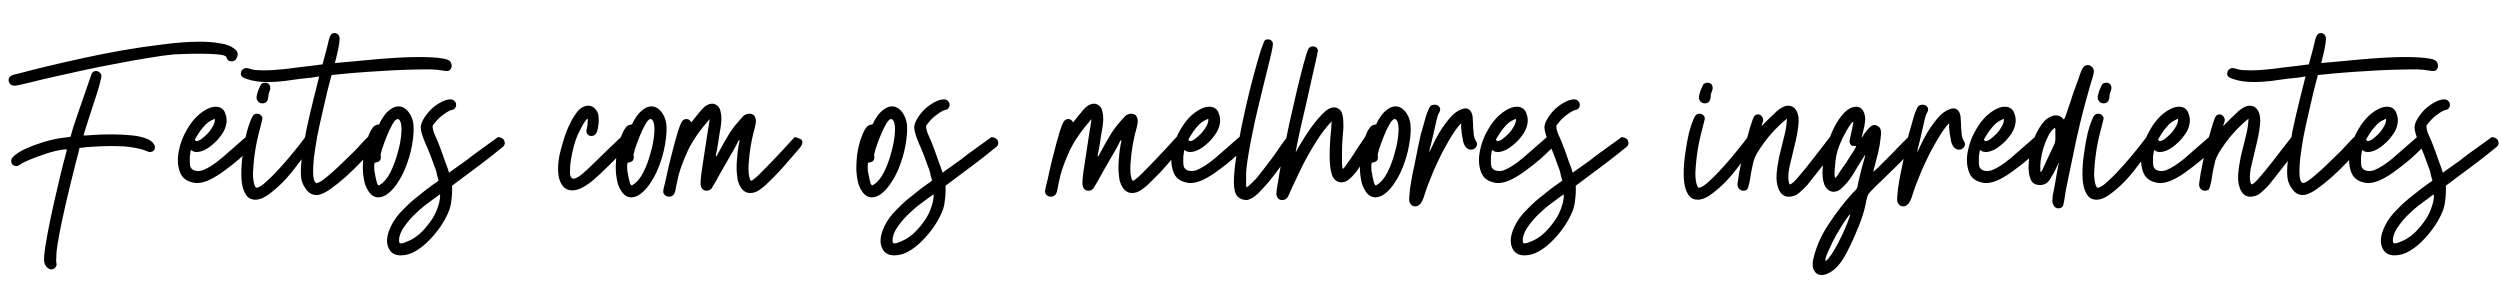 <svg width="675" height="82" viewBox="0 0 675 82" fill="none" xmlns="http://www.w3.org/2000/svg">
<path d="M23.721 22.87C24.201 21.55 24.5 20.68 24.62 20.26C24.741 19.78 25.011 19.45 25.43 19.27C25.55 19.21 25.73 19.18 25.971 19.18C26.39 19.18 26.75 19.36 27.05 19.72C27.41 20.02 27.471 20.59 27.23 21.43C26.991 22.51 26.601 23.89 26.061 25.57C25.52 27.25 24.98 28.9 24.441 30.52C23.901 32.14 23.451 33.55 23.09 34.75C22.73 35.89 22.55 36.49 22.55 36.55C22.61 36.61 23.39 36.58 24.89 36.46C26.39 36.34 28.16 36.28 30.201 36.28C32.001 36.28 33.8 36.37 35.6 36.55C37.401 36.73 38.87 37.09 40.011 37.63C40.73 37.99 41.211 38.38 41.45 38.8C41.751 39.16 41.87 39.52 41.81 39.88C41.81 40.24 41.66 40.54 41.361 40.78C41.12 40.96 40.821 41.05 40.461 41.05C40.221 41.05 39.92 40.96 39.56 40.78C39.2 40.6 38.66 40.42 37.941 40.24C37.281 40.06 36.321 39.88 35.06 39.7C33.861 39.52 32.24 39.43 30.201 39.43C28.401 39.43 26.18 39.52 23.541 39.7C23.061 39.76 22.64 39.82 22.28 39.88C21.921 39.88 21.71 39.88 21.651 39.88C21.59 39.88 21.53 39.91 21.471 39.97C21.471 39.97 21.441 40.09 21.381 40.33C21.32 40.57 21.23 40.96 21.11 41.5C20.991 42.04 20.78 42.82 20.48 43.84C19.28 48.58 18.32 52.54 17.601 55.72C16.881 58.84 16.34 61.42 15.98 63.46C15.62 65.44 15.38 66.94 15.261 67.96C15.2 68.98 15.171 69.73 15.171 70.21C15.171 70.75 15.2 71.08 15.261 71.2C15.32 71.38 15.29 71.59 15.171 71.83C14.931 72.43 14.48 72.73 13.82 72.73C13.341 72.73 12.861 72.43 12.38 71.83C11.96 71.29 11.81 70.39 11.931 69.13C12.05 67.63 12.351 65.62 12.831 63.1C13.31 60.58 13.851 57.97 14.45 55.27C15.05 52.57 15.65 49.99 16.25 47.53C16.851 45.01 17.36 43.03 17.78 41.59C17.96 40.81 18.05 40.42 18.05 40.42C18.05 40.36 17.991 40.33 17.87 40.33C17.151 40.33 16.16 40.48 14.9 40.78C13.64 41.08 12.38 41.47 11.12 41.95C9.86 42.37 8.69 42.82 7.61 43.3C6.59 43.72 5.9 44.08 5.54 44.38C5.12 44.68 4.76 44.83 4.46 44.83C3.62 44.83 3.14 44.41 3.02 43.57C2.96 42.97 3.35 42.37 4.19 41.77C5.03 41.11 6.02 40.54 7.16 40.06C8.36 39.52 9.53 39.07 10.671 38.71C11.87 38.29 12.771 38.02 13.37 37.9C14.751 37.54 16.011 37.3 17.151 37.18C18.291 37.06 18.921 36.97 19.041 36.91C19.101 36.85 19.16 36.64 19.221 36.28C19.34 35.86 19.55 35.14 19.851 34.12C20.21 33.1 20.691 31.69 21.291 29.89C21.89 28.09 22.701 25.75 23.721 22.87ZM63.95 15.58C63.651 16.24 63.17 16.57 62.511 16.57C61.791 16.57 61.34 16.21 61.16 15.49C61.041 15.07 60.23 14.8 58.73 14.68C57.291 14.56 55.7 14.5 53.961 14.5C52.401 14.5 50.931 14.53 49.55 14.59C48.23 14.65 47.391 14.68 47.031 14.68C45.05 14.86 42.681 15.19 39.92 15.67C37.221 16.09 34.37 16.6 31.37 17.2C28.37 17.74 25.37 18.34 22.37 19C19.43 19.66 16.73 20.26 14.271 20.8C11.87 21.34 9.86 21.82 8.24 22.24C6.68 22.6 5.78 22.81 5.54 22.87C5.24 22.93 4.94 22.99 4.64 23.05C4.4 23.11 4.16 23.14 3.92 23.14C3.14 23.14 2.63 22.78 2.39 22.06C2.15 21.28 2.48 20.68 3.38 20.26C3.38 20.26 4.22 20.05 5.9 19.63C7.64 19.15 9.89 18.58 12.65 17.92C15.411 17.26 18.561 16.54 22.101 15.76C25.64 14.98 29.27 14.26 32.99 13.6C36.77 12.94 40.461 12.4 44.06 11.98C47.721 11.5 50.99 11.26 53.87 11.26C55.971 11.26 57.831 11.41 59.45 11.71C61.071 11.95 62.3 12.4 63.141 13.06C64.16 13.72 64.43 14.56 63.95 15.58ZM66.369 37C67.689 37.3 68.349 37.75 68.349 38.35C68.409 38.95 68.109 39.58 67.449 40.24C66.669 41.02 65.679 41.95 64.479 43.03C63.279 44.05 62.019 45.04 60.699 46C59.439 46.96 58.149 47.77 56.829 48.43C55.509 49.09 54.309 49.42 53.229 49.42C52.809 49.42 52.509 49.39 52.329 49.33C50.349 48.97 49.089 47.98 48.549 46.36C47.949 44.68 47.859 42.82 48.279 40.78C48.639 38.74 49.419 36.73 50.619 34.75C51.819 32.71 53.229 31.15 54.849 30.07C56.109 29.23 57.219 28.81 58.179 28.81C59.499 28.81 60.369 29.38 60.789 30.52C61.269 31.66 61.329 32.83 60.969 34.03C60.729 34.93 60.279 35.8 59.619 36.64C59.019 37.48 58.329 38.23 57.549 38.89C56.829 39.55 56.049 40.09 55.209 40.51C54.429 40.87 53.709 41.05 53.049 41.05C52.689 41.05 52.329 40.96 51.969 40.78C51.849 40.66 51.759 40.6 51.699 40.6C51.639 40.54 51.579 40.51 51.519 40.51C51.519 40.51 51.489 40.69 51.429 41.05C51.369 41.41 51.309 41.83 51.249 42.31C51.249 42.79 51.249 43.3 51.249 43.84C51.249 44.38 51.309 44.8 51.429 45.1C51.789 45.82 52.479 46.18 53.499 46.18C53.799 46.18 54.189 46.12 54.669 46C56.229 45.4 57.999 44.26 59.979 42.58C61.959 40.84 64.089 38.98 66.369 37ZM54.039 35.38C53.739 35.86 53.409 36.37 53.049 36.91C52.749 37.39 52.599 37.69 52.599 37.81L52.689 37.9C52.809 37.9 52.869 37.93 52.869 37.99C52.929 37.99 52.959 38.02 52.959 38.08C53.019 38.08 53.079 38.08 53.139 38.08C53.499 38.08 53.949 37.87 54.489 37.45C55.029 37.03 55.569 36.55 56.109 36.01C56.649 35.41 57.099 34.78 57.459 34.12C57.819 33.46 57.999 32.92 57.999 32.5V32.05C57.939 32.05 57.519 32.26 56.739 32.68C55.959 33.1 55.059 34 54.039 35.38ZM82.432 37C83.752 37.36 84.412 37.78 84.412 38.26C84.472 38.74 84.172 39.4 83.512 40.24C82.552 41.56 81.442 43.03 80.182 44.65C78.982 46.27 77.722 47.77 76.402 49.15C75.082 50.47 73.762 51.61 72.442 52.57C71.182 53.47 70.012 53.92 68.932 53.92C68.272 53.92 67.672 53.74 67.132 53.38C66.592 52.96 66.142 52.27 65.782 51.31C65.362 50.23 65.152 48.79 65.152 46.99C65.152 45.13 65.302 43.24 65.602 41.32C65.842 39.4 66.172 37.57 66.592 35.83C67.072 34.03 67.582 32.59 68.122 31.51C68.422 30.97 68.842 30.7 69.382 30.7C69.742 30.7 70.042 30.79 70.282 30.97C70.762 31.33 70.942 31.75 70.822 32.23C70.702 32.71 70.492 33.55 70.192 34.75C69.952 35.59 69.682 36.7 69.382 38.08C69.082 39.46 68.842 40.9 68.662 42.4C68.482 43.9 68.362 45.34 68.302 46.72C68.302 48.1 68.452 49.21 68.752 50.05C68.932 50.47 69.082 50.68 69.202 50.68C69.862 50.68 70.822 50.08 72.082 48.88C73.402 47.68 74.752 46.3 76.132 44.74C77.512 43.18 78.802 41.65 80.002 40.15C81.202 38.65 82.012 37.6 82.432 37ZM72.442 26.2C72.322 27.34 71.782 27.91 70.822 27.91C70.162 27.91 69.682 27.58 69.382 26.92C69.262 26.68 69.232 26.35 69.292 25.93C69.412 25.45 69.532 25 69.652 24.58C69.832 24.1 70.012 23.68 70.192 23.32C70.372 22.9 70.522 22.66 70.642 22.6C70.942 22.42 71.242 22.33 71.542 22.33C72.142 22.33 72.562 22.54 72.802 22.96C73.042 23.44 73.042 23.98 72.802 24.58C72.562 25.12 72.442 25.66 72.442 26.2ZM120.658 19.18C120.358 19.18 119.878 19.12 119.218 19C118.618 18.88 117.628 18.79 116.248 18.73C111.748 18.73 107.278 18.88 102.838 19.18C98.458 19.42 94.018 19.78 89.518 20.26C89.218 21.4 88.828 22.9 88.348 24.76C87.928 26.56 87.478 28.51 86.998 30.61C86.518 32.65 86.068 34.72 85.648 36.82C85.288 38.92 84.988 40.87 84.748 42.67C84.568 44.41 84.508 45.91 84.568 47.17C84.628 48.37 84.868 49.09 85.288 49.33C85.348 49.33 85.378 49.36 85.378 49.42C85.378 49.42 85.408 49.42 85.468 49.42C85.828 49.42 86.398 49.15 87.178 48.61C87.958 48.01 88.828 47.29 89.788 46.45C90.808 45.55 91.828 44.59 92.848 43.57C93.928 42.55 94.918 41.59 95.818 40.69C96.718 39.73 97.468 38.92 98.068 38.26C98.728 37.54 99.148 37.12 99.328 37C100.108 37.24 100.588 37.57 100.768 37.99C101.008 38.35 101.098 38.71 101.038 39.07C100.978 39.43 100.828 39.76 100.588 40.06C100.408 40.36 100.288 40.54 100.228 40.6C99.688 41.26 98.788 42.28 97.528 43.66C96.268 44.98 94.888 46.33 93.388 47.71C91.888 49.03 90.418 50.2 88.978 51.22C87.538 52.18 86.368 52.66 85.468 52.66C84.448 52.66 83.608 52.27 82.948 51.49C82.288 50.71 81.808 49.87 81.508 48.97C81.148 47.65 81.118 45.73 81.418 43.21C81.718 40.69 82.138 38.05 82.678 35.29C83.278 32.47 83.908 29.74 84.568 27.1C85.228 24.4 85.768 22.24 86.188 20.62C85.528 20.74 84.808 20.86 84.028 20.98C83.248 21.04 82.348 21.13 81.328 21.25C79.768 21.49 78.238 21.7 76.738 21.88C75.178 22.06 73.678 22.15 72.238 22.15C71.218 22.15 70.258 22.09 69.358 21.97C68.458 21.85 67.558 21.64 66.658 21.34C65.458 20.98 64.918 20.47 65.038 19.81C65.098 19.15 65.368 18.73 65.848 18.55C66.088 18.43 66.268 18.37 66.388 18.37C66.808 18.37 67.348 18.49 68.008 18.73C68.668 18.91 69.838 19 71.518 19C72.598 19 74.098 18.91 76.018 18.73C76.378 18.67 76.948 18.61 77.728 18.55C78.508 18.43 79.408 18.31 80.428 18.19C81.388 18.07 82.438 17.95 83.578 17.83C84.778 17.65 85.948 17.5 87.088 17.38C87.208 16.9 87.358 16.33 87.538 15.67C87.718 15.01 87.898 14.35 88.078 13.69C88.258 13.03 88.408 12.43 88.528 11.89C88.648 11.29 88.738 10.9 88.798 10.72C88.918 10.3 89.068 9.91 89.248 9.55C89.488 9.13 89.848 8.92 90.328 8.92C90.688 8.92 91.018 9.07 91.318 9.37C91.618 9.67 91.738 10.15 91.678 10.81C91.678 11.23 91.558 12.04 91.318 13.24C91.078 14.38 90.778 15.64 90.418 17.02C91.918 16.9 93.598 16.75 95.458 16.57C97.318 16.39 99.238 16.21 101.218 16.03C103.258 15.85 105.298 15.7 107.338 15.58C109.378 15.46 111.328 15.4 113.188 15.4C114.448 15.4 115.618 15.43 116.698 15.49C117.838 15.55 118.888 15.67 119.848 15.85C120.988 16.03 121.648 16.45 121.828 17.11C122.068 17.77 121.978 18.34 121.558 18.82C121.318 19.06 121.018 19.18 120.658 19.18ZM107.561 28.72C108.221 28.72 108.791 28.9 109.271 29.26C109.811 29.62 110.261 30.1 110.621 30.7C111.161 31.54 111.491 32.47 111.611 33.49C111.731 34.51 111.701 35.8 111.521 37.36C111.221 39.76 110.711 41.95 109.991 43.93C109.331 45.85 108.551 47.5 107.651 48.88C106.811 50.26 105.911 51.34 104.951 52.12C103.991 52.9 103.061 53.29 102.161 53.29C101.081 53.29 100.181 52.72 99.461 51.58C98.801 50.62 98.381 49.45 98.201 48.07C97.961 46.69 97.901 45.25 98.021 43.75C98.081 42.25 98.291 40.78 98.651 39.34C99.011 37.84 99.491 36.49 100.091 35.29C100.511 34.57 100.871 34.12 101.171 33.94C101.471 33.76 101.861 33.64 102.341 33.58C103.181 31.84 104.051 30.61 104.951 29.89C105.851 29.11 106.721 28.72 107.561 28.72ZM107.381 32.14C106.961 32.14 106.481 32.62 105.941 33.58C105.401 34.54 104.891 35.62 104.411 36.82C103.931 38.02 103.511 39.16 103.151 40.24C102.851 41.26 102.731 41.86 102.791 42.04C102.971 43.12 102.551 43.72 101.531 43.84C101.291 43.9 101.141 43.99 101.081 44.11C101.021 44.71 101.021 45.37 101.081 46.09C101.201 46.75 101.321 47.38 101.441 47.98C101.561 48.58 101.681 49.09 101.801 49.51C101.981 49.87 102.131 50.05 102.251 50.05C102.371 50.05 102.491 49.99 102.611 49.87C103.631 49.27 104.561 48.16 105.401 46.54C106.241 44.86 106.901 43.09 107.381 41.23C107.921 39.37 108.251 37.6 108.371 35.92C108.491 34.24 108.341 33.1 107.921 32.5C107.741 32.26 107.561 32.14 107.381 32.14ZM121.243 46.63C121.303 46.57 121.543 46.39 121.963 46.09C122.383 45.79 122.893 45.43 123.493 45.01C124.153 44.53 124.873 44.02 125.653 43.48C126.433 42.88 127.213 42.28 127.993 41.68C129.913 40.3 132.073 38.74 134.473 37C135.433 37.12 136.003 37.48 136.183 38.08C136.423 38.68 136.303 39.19 135.823 39.61C135.463 39.91 134.533 40.66 133.033 41.86C131.593 43 130.063 44.17 128.443 45.37C126.523 46.81 124.393 48.4 122.053 50.14C122.113 51.46 122.053 52.78 121.873 54.1C121.753 55.36 121.453 56.5 120.973 57.52C120.493 58.66 119.803 59.89 118.903 61.21C118.003 62.53 116.983 63.76 115.843 64.9C114.763 66.04 113.562 67 112.242 67.78C110.922 68.56 109.572 68.95 108.192 68.95C106.452 68.95 105.312 68.17 104.772 66.61C104.232 65.11 104.502 63.25 105.582 61.03C106.362 59.41 107.472 57.91 108.912 56.53C110.292 55.09 111.702 53.83 113.142 52.75C114.523 51.61 115.723 50.68 116.743 49.96C117.823 49.24 118.393 48.82 118.453 48.7C118.453 48.7 118.393 48.55 118.273 48.25C118.213 47.95 118.123 47.62 118.003 47.26C117.943 46.84 117.853 46.45 117.733 46.09C117.613 45.67 117.493 45.34 117.373 45.1C116.593 42.82 115.783 40.75 114.943 38.89C114.102 36.97 113.652 35.5 113.592 34.48C113.592 33.76 113.862 32.95 114.403 32.05C114.943 31.15 115.603 30.31 116.383 29.53C117.223 28.75 118.093 28.12 118.993 27.64C119.953 27.1 120.823 26.83 121.603 26.83C122.083 26.83 122.443 26.98 122.683 27.28C122.983 27.52 123.133 27.82 123.133 28.18C123.193 28.54 123.103 28.87 122.863 29.17C122.683 29.47 122.353 29.65 121.873 29.71C121.393 29.83 120.703 30.22 119.803 30.88C118.963 31.48 118.243 32.14 117.643 32.86C117.343 33.22 117.103 33.52 116.923 33.76C116.803 33.94 116.773 34.21 116.833 34.57C116.893 34.93 117.013 35.38 117.193 35.92C117.433 36.46 117.763 37.21 118.183 38.17C118.903 39.97 119.533 41.68 120.073 43.3C120.673 44.86 121.063 45.97 121.243 46.63ZM107.832 64C107.772 64.3 107.742 64.6 107.742 64.9C107.742 65.26 107.802 65.5 107.922 65.62C107.982 65.68 108.102 65.71 108.282 65.71C108.702 65.71 109.362 65.5 110.262 65.08C111.162 64.72 112.122 64.12 113.142 63.28C114.163 62.38 115.153 61.27 116.113 59.95C117.133 58.63 117.913 57.04 118.453 55.18C118.573 54.82 118.663 54.4 118.723 53.92C118.843 53.38 118.873 52.99 118.813 52.75V52.48C118.753 52.48 118.243 52.84 117.282 53.56C116.443 54.16 115.513 54.85 114.493 55.63C113.532 56.41 112.602 57.25 111.702 58.15C110.802 59.05 109.992 60.01 109.272 61.03C108.552 61.99 108.072 62.98 107.832 64ZM161.457 30.61C161.577 30.97 161.637 31.45 161.637 32.05C161.697 32.65 161.667 33.25 161.547 33.85C161.487 34.45 161.367 35.02 161.187 35.56C161.007 36.04 160.737 36.37 160.377 36.55C160.137 36.67 159.897 36.73 159.657 36.73C159.237 36.73 158.877 36.55 158.577 36.19C158.277 35.83 158.247 35.26 158.487 34.48C158.607 34.06 158.667 33.55 158.667 32.95C158.727 32.35 158.697 32.05 158.577 32.05C158.517 32.05 158.337 32.26 158.037 32.68C157.737 33.04 157.407 33.58 157.047 34.3C156.687 34.96 156.297 35.74 155.877 36.64C155.517 37.54 155.187 38.53 154.887 39.61C154.767 40.03 154.617 40.69 154.437 41.59C154.257 42.49 154.107 43.39 153.987 44.29C153.927 45.19 153.897 46.03 153.897 46.81C153.957 47.53 154.167 47.98 154.527 48.16C154.587 48.16 154.617 48.19 154.617 48.25C154.677 48.25 154.737 48.25 154.797 48.25C155.277 48.25 155.967 47.92 156.867 47.26C157.767 46.54 158.757 45.64 159.837 44.56C160.977 43.48 162.207 42.28 163.527 40.96C164.907 39.64 166.287 38.32 167.667 37C169.167 37.36 169.827 37.9 169.647 38.62C169.527 39.28 169.047 40.03 168.207 40.87C167.967 41.11 167.457 41.62 166.677 42.4C165.897 43.18 165.087 43.99 164.247 44.83C163.407 45.67 162.597 46.45 161.817 47.17C161.037 47.89 160.497 48.37 160.197 48.61C157.977 50.47 156.087 51.4 154.527 51.4C152.967 51.4 151.857 50.56 151.197 48.88C150.537 47.14 150.507 44.74 151.107 41.68C151.287 40.9 151.587 39.79 152.007 38.35C152.427 36.85 152.967 35.38 153.627 33.94C154.287 32.5 155.037 31.24 155.877 30.16C156.777 29.08 157.767 28.54 158.847 28.54C159.987 28.54 160.857 29.23 161.457 30.61ZM175.852 28.72C176.512 28.72 177.082 28.9 177.562 29.26C178.102 29.62 178.552 30.1 178.912 30.7C179.452 31.54 179.782 32.47 179.902 33.49C180.022 34.51 179.992 35.8 179.812 37.36C179.512 39.76 179.002 41.95 178.282 43.93C177.622 45.85 176.842 47.5 175.942 48.88C175.102 50.26 174.202 51.34 173.242 52.12C172.282 52.9 171.352 53.29 170.452 53.29C169.372 53.29 168.472 52.72 167.752 51.58C167.092 50.62 166.672 49.45 166.492 48.07C166.252 46.69 166.192 45.25 166.312 43.75C166.372 42.25 166.582 40.78 166.942 39.34C167.302 37.84 167.782 36.49 168.382 35.29C168.802 34.57 169.162 34.12 169.462 33.94C169.762 33.76 170.152 33.64 170.632 33.58C171.472 31.84 172.342 30.61 173.242 29.89C174.142 29.11 175.012 28.72 175.852 28.72ZM175.672 32.14C175.252 32.14 174.772 32.62 174.232 33.58C173.692 34.54 173.182 35.62 172.702 36.82C172.222 38.02 171.802 39.16 171.442 40.24C171.142 41.26 171.022 41.86 171.082 42.04C171.262 43.12 170.842 43.72 169.822 43.84C169.582 43.9 169.432 43.99 169.372 44.11C169.312 44.71 169.312 45.37 169.372 46.09C169.492 46.75 169.612 47.38 169.732 47.98C169.852 48.58 169.972 49.09 170.092 49.51C170.272 49.87 170.422 50.05 170.542 50.05C170.662 50.05 170.782 49.99 170.902 49.87C171.922 49.27 172.852 48.16 173.692 46.54C174.532 44.86 175.192 43.09 175.672 41.23C176.212 39.37 176.542 37.6 176.662 35.92C176.782 34.24 176.632 33.1 176.212 32.5C176.032 32.26 175.852 32.14 175.672 32.14ZM201.234 30.97C201.594 30.79 201.954 30.7 202.314 30.7C203.154 30.7 203.694 31.06 203.934 31.78C204.114 32.26 204.144 32.83 204.024 33.49C203.904 34.15 203.694 34.99 203.394 36.01C203.154 36.97 202.914 38.14 202.674 39.52C202.434 40.9 202.254 42.49 202.134 44.29C202.074 45.01 202.074 45.82 202.134 46.72C202.254 47.56 202.374 48.13 202.494 48.43C202.614 48.67 202.704 48.79 202.764 48.79C202.944 48.79 203.214 48.64 203.574 48.34C203.994 48.04 204.624 47.47 205.464 46.63C206.364 45.73 207.534 44.53 208.974 43.03C210.474 41.47 212.334 39.46 214.554 37C215.874 37.3 216.564 37.69 216.624 38.17C216.744 38.65 216.504 39.25 215.904 39.97C215.424 40.51 214.674 41.38 213.654 42.58C212.634 43.78 211.524 45.04 210.324 46.36C209.124 47.62 207.954 48.79 206.814 49.87C205.674 50.89 204.744 51.55 204.024 51.85C203.484 52.03 203.004 52.12 202.584 52.12C201.084 52.12 200.004 51.13 199.344 49.15C199.224 48.85 199.134 48.43 199.074 47.89C199.014 47.29 198.954 46.69 198.894 46.09C198.894 45.49 198.894 44.92 198.894 44.38C198.954 43.78 198.984 43.33 198.984 43.03C199.104 41.41 199.254 40.15 199.434 39.25C199.674 38.29 199.734 37.81 199.614 37.81C199.494 37.81 199.224 38.26 198.804 39.16C198.384 40 197.604 41.38 196.464 43.3C196.044 44.02 195.594 44.8 195.114 45.64C194.694 46.42 194.274 47.17 193.854 47.89C193.494 48.61 193.134 49.24 192.774 49.78C192.474 50.32 192.264 50.68 192.144 50.86C191.784 51.28 191.334 51.49 190.794 51.49C189.834 51.49 189.294 50.92 189.174 49.78C189.114 49.12 189.204 47.95 189.444 46.27C189.684 44.59 189.954 42.82 190.254 40.96C190.554 39.1 190.824 37.33 191.064 35.65C191.364 33.97 191.544 32.8 191.604 32.14C188.844 35.32 186.864 38.2 185.664 40.78C184.524 43.3 183.714 45.46 183.234 47.26C182.814 49.06 182.514 50.47 182.334 51.49C182.154 52.45 181.644 52.99 180.804 53.11C180.084 53.11 179.574 52.87 179.274 52.39C179.154 52.21 179.094 52.06 179.094 51.94C179.034 51.76 179.064 51.4 179.184 50.86C179.304 50.32 179.514 49.45 179.814 48.25C180.054 47.05 180.444 45.34 180.984 43.12C181.884 39.52 182.574 36.97 183.054 35.47C183.534 33.97 183.924 33.04 184.224 32.68C184.524 32.32 184.884 32.14 185.304 32.14C185.784 32.14 186.144 32.32 186.384 32.68L186.654 33.04C187.494 31.96 188.394 30.85 189.354 29.71C190.314 28.57 191.304 28 192.324 28C192.804 28 193.254 28.18 193.674 28.54C194.154 28.9 194.454 29.47 194.574 30.25C194.754 30.97 194.814 31.81 194.754 32.77C194.694 33.73 194.544 34.78 194.304 35.92C194.124 37.06 193.944 38.23 193.764 39.43C193.584 40.51 193.434 41.26 193.314 41.68C193.254 42.04 193.254 42.22 193.314 42.22C193.434 42.22 193.524 42.13 193.584 41.95C194.364 40.51 195.024 39.31 195.564 38.35C196.104 37.39 196.584 36.58 197.004 35.92C197.484 35.2 197.934 34.57 198.354 34.03C198.834 33.43 199.344 32.83 199.884 32.23C200.544 31.45 200.994 31.03 201.234 30.97ZM240.803 28.72C241.463 28.72 242.033 28.9 242.513 29.26C243.053 29.62 243.503 30.1 243.863 30.7C244.403 31.54 244.733 32.47 244.853 33.49C244.973 34.51 244.943 35.8 244.763 37.36C244.463 39.76 243.953 41.95 243.233 43.93C242.573 45.85 241.793 47.5 240.893 48.88C240.053 50.26 239.153 51.34 238.193 52.12C237.233 52.9 236.303 53.29 235.403 53.29C234.323 53.29 233.423 52.72 232.703 51.58C232.043 50.62 231.623 49.45 231.443 48.07C231.203 46.69 231.143 45.25 231.263 43.75C231.323 42.25 231.533 40.78 231.893 39.34C232.253 37.84 232.733 36.49 233.333 35.29C233.753 34.57 234.113 34.12 234.413 33.94C234.713 33.76 235.103 33.64 235.583 33.58C236.423 31.84 237.293 30.61 238.193 29.89C239.093 29.11 239.963 28.72 240.803 28.72ZM240.623 32.14C240.203 32.14 239.723 32.62 239.183 33.58C238.643 34.54 238.133 35.62 237.653 36.82C237.173 38.02 236.753 39.16 236.393 40.24C236.093 41.26 235.973 41.86 236.033 42.04C236.213 43.12 235.793 43.72 234.773 43.84C234.533 43.9 234.383 43.99 234.323 44.11C234.263 44.71 234.263 45.37 234.323 46.09C234.443 46.75 234.563 47.38 234.683 47.98C234.803 48.58 234.923 49.09 235.043 49.51C235.223 49.87 235.373 50.05 235.493 50.05C235.613 50.05 235.733 49.99 235.853 49.87C236.873 49.27 237.803 48.16 238.643 46.54C239.483 44.86 240.143 43.09 240.623 41.23C241.163 39.37 241.493 37.6 241.613 35.92C241.733 34.24 241.583 33.1 241.163 32.5C240.983 32.26 240.803 32.14 240.623 32.14ZM254.485 46.63C254.545 46.57 254.785 46.39 255.205 46.09C255.625 45.79 256.135 45.43 256.735 45.01C257.395 44.53 258.115 44.02 258.895 43.48C259.675 42.88 260.455 42.28 261.235 41.68C263.155 40.3 265.315 38.74 267.715 37C268.675 37.12 269.245 37.48 269.425 38.08C269.665 38.68 269.545 39.19 269.065 39.61C268.705 39.91 267.775 40.66 266.275 41.86C264.835 43 263.305 44.17 261.685 45.37C259.765 46.81 257.635 48.4 255.295 50.14C255.355 51.46 255.295 52.78 255.115 54.1C254.995 55.36 254.695 56.5 254.215 57.52C253.735 58.66 253.045 59.89 252.145 61.21C251.245 62.53 250.225 63.76 249.085 64.9C248.005 66.04 246.805 67 245.485 67.78C244.165 68.56 242.815 68.95 241.435 68.95C239.695 68.95 238.555 68.17 238.015 66.61C237.475 65.11 237.745 63.25 238.825 61.03C239.605 59.41 240.715 57.91 242.155 56.53C243.535 55.09 244.945 53.83 246.385 52.75C247.765 51.61 248.965 50.68 249.985 49.96C251.065 49.24 251.635 48.82 251.695 48.7C251.695 48.7 251.635 48.55 251.515 48.25C251.455 47.95 251.365 47.62 251.245 47.26C251.185 46.84 251.095 46.45 250.975 46.09C250.855 45.67 250.735 45.34 250.615 45.1C249.835 42.82 249.025 40.75 248.185 38.89C247.345 36.97 246.895 35.5 246.835 34.48C246.835 33.76 247.105 32.95 247.645 32.05C248.185 31.15 248.845 30.31 249.625 29.53C250.465 28.75 251.335 28.12 252.235 27.64C253.195 27.1 254.065 26.83 254.845 26.83C255.325 26.83 255.685 26.98 255.925 27.28C256.225 27.52 256.375 27.82 256.375 28.18C256.435 28.54 256.345 28.87 256.105 29.17C255.925 29.47 255.595 29.65 255.115 29.71C254.635 29.83 253.945 30.22 253.045 30.88C252.205 31.48 251.485 32.14 250.885 32.86C250.585 33.22 250.345 33.52 250.165 33.76C250.045 33.94 250.015 34.21 250.075 34.57C250.135 34.93 250.255 35.38 250.435 35.92C250.675 36.46 251.005 37.21 251.425 38.17C252.145 39.97 252.775 41.68 253.315 43.3C253.915 44.86 254.305 45.97 254.485 46.63ZM241.075 64C241.015 64.3 240.985 64.6 240.985 64.9C240.985 65.26 241.045 65.5 241.165 65.62C241.225 65.68 241.345 65.71 241.525 65.71C241.945 65.71 242.605 65.5 243.505 65.08C244.405 64.72 245.365 64.12 246.385 63.28C247.405 62.38 248.395 61.27 249.355 59.95C250.375 58.63 251.155 57.04 251.695 55.18C251.815 54.82 251.905 54.4 251.965 53.92C252.085 53.38 252.115 52.99 252.055 52.75V52.48C251.995 52.48 251.485 52.84 250.525 53.56C249.685 54.16 248.755 54.85 247.735 55.63C246.775 56.41 245.845 57.25 244.945 58.15C244.045 59.05 243.235 60.01 242.515 61.03C241.795 61.99 241.315 62.98 241.075 64ZM304.329 30.97C304.689 30.79 305.049 30.7 305.409 30.7C306.249 30.7 306.789 31.06 307.029 31.78C307.209 32.26 307.239 32.83 307.119 33.49C306.999 34.15 306.789 34.99 306.489 36.01C306.249 36.97 306.009 38.14 305.769 39.52C305.529 40.9 305.349 42.49 305.229 44.29C305.169 45.01 305.169 45.82 305.229 46.72C305.349 47.56 305.469 48.13 305.589 48.43C305.709 48.67 305.799 48.79 305.859 48.79C306.039 48.79 306.309 48.64 306.669 48.34C307.089 48.04 307.719 47.47 308.559 46.63C309.459 45.73 310.629 44.53 312.069 43.03C313.569 41.47 315.429 39.46 317.649 37C318.969 37.3 319.659 37.69 319.719 38.17C319.839 38.65 319.599 39.25 318.999 39.97C318.519 40.51 317.769 41.38 316.749 42.58C315.729 43.78 314.619 45.04 313.419 46.36C312.219 47.62 311.049 48.79 309.909 49.87C308.769 50.89 307.839 51.55 307.119 51.85C306.579 52.03 306.099 52.12 305.679 52.12C304.179 52.12 303.099 51.13 302.439 49.15C302.319 48.85 302.229 48.43 302.169 47.89C302.109 47.29 302.049 46.69 301.989 46.09C301.989 45.49 301.989 44.92 301.989 44.38C302.049 43.78 302.079 43.33 302.079 43.03C302.199 41.41 302.349 40.15 302.529 39.25C302.769 38.29 302.829 37.81 302.709 37.81C302.589 37.81 302.319 38.26 301.899 39.16C301.479 40 300.699 41.38 299.559 43.3C299.139 44.02 298.689 44.8 298.209 45.64C297.789 46.42 297.369 47.17 296.949 47.89C296.589 48.61 296.229 49.24 295.869 49.78C295.569 50.32 295.359 50.68 295.239 50.86C294.879 51.28 294.429 51.49 293.889 51.49C292.929 51.49 292.389 50.92 292.269 49.78C292.209 49.12 292.299 47.95 292.539 46.27C292.779 44.59 293.049 42.82 293.349 40.96C293.649 39.1 293.919 37.33 294.159 35.65C294.459 33.97 294.639 32.8 294.699 32.14C291.939 35.32 289.959 38.2 288.759 40.78C287.619 43.3 286.809 45.46 286.329 47.26C285.909 49.06 285.609 50.47 285.429 51.49C285.249 52.45 284.739 52.99 283.899 53.11C283.179 53.11 282.669 52.87 282.369 52.39C282.249 52.21 282.189 52.06 282.189 51.94C282.129 51.76 282.159 51.4 282.279 50.86C282.399 50.32 282.609 49.45 282.909 48.25C283.149 47.05 283.539 45.34 284.079 43.12C284.979 39.52 285.669 36.97 286.149 35.47C286.629 33.97 287.019 33.04 287.319 32.68C287.619 32.32 287.979 32.14 288.399 32.14C288.879 32.14 289.239 32.32 289.479 32.68L289.749 33.04C290.589 31.96 291.489 30.85 292.449 29.71C293.409 28.57 294.399 28 295.419 28C295.899 28 296.349 28.18 296.769 28.54C297.249 28.9 297.549 29.47 297.669 30.25C297.849 30.97 297.909 31.81 297.849 32.77C297.789 33.73 297.639 34.78 297.399 35.92C297.219 37.06 297.039 38.23 296.859 39.43C296.679 40.51 296.529 41.26 296.409 41.68C296.349 42.04 296.349 42.22 296.409 42.22C296.529 42.22 296.619 42.13 296.679 41.95C297.459 40.51 298.119 39.31 298.659 38.35C299.199 37.39 299.679 36.58 300.099 35.92C300.579 35.2 301.029 34.57 301.449 34.03C301.929 33.43 302.439 32.83 302.979 32.23C303.639 31.45 304.089 31.03 304.329 30.97ZM334.611 37C335.931 37.3 336.591 37.75 336.591 38.35C336.651 38.95 336.351 39.58 335.691 40.24C334.911 41.02 333.921 41.95 332.721 43.03C331.521 44.05 330.261 45.04 328.941 46C327.681 46.96 326.391 47.77 325.071 48.43C323.751 49.09 322.551 49.42 321.471 49.42C321.051 49.42 320.751 49.39 320.571 49.33C318.591 48.97 317.331 47.98 316.791 46.36C316.191 44.68 316.101 42.82 316.521 40.78C316.881 38.74 317.661 36.73 318.861 34.75C320.061 32.71 321.471 31.15 323.091 30.07C324.351 29.23 325.461 28.81 326.421 28.81C327.741 28.81 328.611 29.38 329.031 30.52C329.511 31.66 329.571 32.83 329.211 34.03C328.971 34.93 328.521 35.8 327.861 36.64C327.261 37.48 326.571 38.23 325.791 38.89C325.071 39.55 324.291 40.09 323.451 40.51C322.671 40.87 321.951 41.05 321.291 41.05C320.931 41.05 320.571 40.96 320.211 40.78C320.091 40.66 320.001 40.6 319.941 40.6C319.881 40.54 319.821 40.51 319.761 40.51C319.761 40.51 319.731 40.69 319.671 41.05C319.611 41.41 319.551 41.83 319.491 42.31C319.491 42.79 319.491 43.3 319.491 43.84C319.491 44.38 319.551 44.8 319.671 45.1C320.031 45.82 320.721 46.18 321.741 46.18C322.041 46.18 322.431 46.12 322.911 46C324.471 45.4 326.241 44.26 328.221 42.58C330.201 40.84 332.331 38.98 334.611 37ZM322.281 35.38C321.981 35.86 321.651 36.37 321.291 36.91C320.991 37.39 320.841 37.69 320.841 37.81L320.931 37.9C321.051 37.9 321.111 37.93 321.111 37.99C321.171 37.99 321.201 38.02 321.201 38.08C321.261 38.08 321.321 38.08 321.381 38.08C321.741 38.08 322.191 37.87 322.731 37.45C323.271 37.03 323.811 36.55 324.351 36.01C324.891 35.41 325.341 34.78 325.701 34.12C326.061 33.46 326.241 32.92 326.241 32.5V32.05C326.181 32.05 325.761 32.26 324.981 32.68C324.201 33.1 323.301 34 322.281 35.38ZM341.584 10.81C341.764 10.69 342.004 10.63 342.304 10.63C342.724 10.63 343.054 10.75 343.294 10.99C343.474 11.17 343.594 11.35 343.654 11.53C343.714 11.71 343.684 12.16 343.564 12.88C343.444 13.6 343.204 14.68 342.844 16.12C342.484 17.56 341.974 19.63 341.314 22.33C340.774 24.49 340.234 26.71 339.694 28.99C339.154 31.21 338.674 33.37 338.254 35.47C337.834 37.51 337.474 39.4 337.174 41.14C336.874 42.88 336.664 44.32 336.544 45.46C336.544 45.82 336.514 46.27 336.454 46.81C336.454 47.35 336.454 47.89 336.454 48.43C336.454 48.97 336.454 49.45 336.454 49.87C336.454 50.23 336.484 50.44 336.544 50.5C336.604 50.56 336.754 50.5 336.994 50.32C337.294 50.08 337.624 49.78 337.984 49.42C338.344 49.06 338.704 48.7 339.064 48.34C339.424 47.92 339.694 47.59 339.874 47.35C340.414 46.69 341.044 45.88 341.764 44.92C342.544 43.9 343.294 42.91 344.014 41.95C344.734 40.93 345.394 39.97 345.994 39.07C346.654 38.17 347.164 37.48 347.524 37C349.084 37.3 349.834 37.78 349.774 38.44C349.774 39.1 349.414 39.91 348.694 40.87C347.854 42.01 346.924 43.3 345.904 44.74C344.884 46.18 343.834 47.56 342.754 48.88C341.674 50.14 340.624 51.28 339.604 52.3C338.584 53.26 337.624 53.83 336.724 54.01C335.884 54.01 335.194 53.83 334.654 53.47C334.054 53.11 333.634 52.48 333.394 51.58C333.094 50.38 333.064 48.58 333.304 46.18C333.544 43.72 333.934 41.02 334.474 38.08C335.014 35.08 335.644 32.02 336.364 28.9C337.084 25.72 337.804 22.81 338.524 20.17C339.244 17.53 339.874 15.34 340.414 13.6C341.014 11.86 341.404 10.93 341.584 10.81ZM369.806 40.6C369.266 41.5 368.696 42.46 368.096 43.48C367.496 44.5 366.866 45.46 366.206 46.36C365.546 47.2 364.886 47.89 364.226 48.43C363.566 48.97 362.876 49.24 362.156 49.24C361.916 49.24 361.616 49.18 361.256 49.06C360.356 48.7 359.756 47.89 359.456 46.63C359.156 45.37 359.006 43.93 359.006 42.31C359.006 40.69 359.066 39.04 359.186 37.36C359.366 35.62 359.486 34.09 359.546 32.77C357.986 34.39 356.516 36.34 355.136 38.62C353.756 40.84 352.526 43.03 351.446 45.19C350.426 47.29 349.556 49.12 348.836 50.68C348.176 52.24 347.756 53.14 347.576 53.38C347.216 53.8 346.766 54.01 346.226 54.01C345.806 54.01 345.446 53.89 345.146 53.65C344.846 53.35 344.666 52.9 344.606 52.3C344.606 51.82 344.786 50.59 345.146 48.61C345.446 46.63 345.866 44.29 346.406 41.59C346.946 38.89 347.546 36.01 348.206 32.95C348.926 29.89 349.586 27.01 350.186 24.31C350.846 21.55 351.446 19.18 351.986 17.2C352.526 15.22 352.916 13.96 353.156 13.42C353.396 12.82 353.846 12.52 354.506 12.52C355.226 12.52 355.676 12.88 355.856 13.6C355.856 13.66 355.706 14.41 355.406 15.85C355.106 17.23 354.716 18.94 354.236 20.98C353.816 22.96 353.336 25.12 352.796 27.46C352.256 29.8 351.746 31.99 351.266 34.03C350.846 36.01 350.486 37.69 350.186 39.07C349.946 40.39 349.826 41.08 349.826 41.14C349.826 41.14 350.186 40.51 350.906 39.25C351.626 37.99 352.496 36.61 353.516 35.11C354.596 33.55 355.736 32.14 356.936 30.88C358.136 29.62 359.216 28.99 360.176 28.99H360.446C361.346 29.17 361.946 29.62 362.246 30.34C362.546 31.06 362.696 31.99 362.696 33.13C362.756 34.27 362.696 35.56 362.516 37C362.396 38.44 362.336 39.94 362.336 41.5C362.336 42.34 362.336 43.21 362.336 44.11C362.396 45.01 362.456 45.49 362.516 45.55C362.636 45.61 362.846 45.43 363.146 45.01C363.506 44.53 363.956 43.9 364.496 43.12C365.036 42.34 365.636 41.41 366.296 40.33C367.016 39.25 367.766 38.14 368.546 37C369.746 37.3 370.436 37.66 370.616 38.08C370.796 38.5 370.526 39.34 369.806 40.6ZM376.77 28.72C377.43 28.72 378 28.9 378.48 29.26C379.02 29.62 379.47 30.1 379.83 30.7C380.37 31.54 380.7 32.47 380.82 33.49C380.94 34.51 380.91 35.8 380.73 37.36C380.43 39.76 379.92 41.95 379.2 43.93C378.54 45.85 377.76 47.5 376.86 48.88C376.02 50.26 375.12 51.34 374.16 52.12C373.2 52.9 372.27 53.29 371.37 53.29C370.29 53.29 369.39 52.72 368.67 51.58C368.01 50.62 367.59 49.45 367.41 48.07C367.17 46.69 367.11 45.25 367.23 43.75C367.29 42.25 367.5 40.78 367.86 39.34C368.22 37.84 368.7 36.49 369.3 35.29C369.72 34.57 370.08 34.12 370.38 33.94C370.68 33.76 371.07 33.64 371.55 33.58C372.39 31.84 373.26 30.61 374.16 29.89C375.06 29.11 375.93 28.72 376.77 28.72ZM376.59 32.14C376.17 32.14 375.69 32.62 375.15 33.58C374.61 34.54 374.1 35.62 373.62 36.82C373.14 38.02 372.72 39.16 372.36 40.24C372.06 41.26 371.94 41.86 372 42.04C372.18 43.12 371.76 43.72 370.74 43.84C370.5 43.9 370.35 43.99 370.29 44.11C370.23 44.71 370.23 45.37 370.29 46.09C370.41 46.75 370.53 47.38 370.65 47.98C370.77 48.58 370.89 49.09 371.01 49.51C371.19 49.87 371.34 50.05 371.46 50.05C371.58 50.05 371.7 49.99 371.82 49.87C372.84 49.27 373.77 48.16 374.61 46.54C375.45 44.86 376.11 43.09 376.59 41.23C377.13 39.37 377.46 37.6 377.58 35.92C377.7 34.24 377.55 33.1 377.13 32.5C376.95 32.26 376.77 32.14 376.59 32.14ZM394.771 29.44C395.131 29.32 395.401 29.26 395.581 29.26C396.541 29.26 397.171 29.8 397.471 30.88C397.591 31.18 397.651 31.66 397.651 32.32C397.711 32.92 397.741 33.58 397.741 34.3C397.801 35.02 397.861 35.74 397.921 36.46C398.041 37.12 398.221 37.63 398.461 37.99C398.881 38.59 398.911 39.16 398.551 39.7C398.191 40.18 397.711 40.42 397.111 40.42C396.631 40.42 396.181 40.18 395.761 39.7C395.461 39.34 395.221 38.83 395.041 38.17C394.921 37.45 394.801 36.76 394.681 36.1C394.621 35.44 394.561 34.84 394.501 34.3C394.501 33.76 394.501 33.46 394.501 33.4C394.441 33.28 394.141 33.58 393.601 34.3C393.061 34.96 392.431 35.89 391.711 37.09C390.991 38.29 390.211 39.67 389.371 41.23C388.591 42.79 387.841 44.38 387.121 46C385.981 48.7 385.171 50.83 384.691 52.39C384.271 53.89 383.791 54.85 383.251 55.27C382.951 55.57 382.561 55.72 382.081 55.72C381.421 55.72 380.941 55.39 380.641 54.73C380.461 54.37 380.431 53.68 380.551 52.66C380.611 51.64 380.761 50.44 381.001 49.06C381.241 47.62 381.541 46.12 381.901 44.56C382.201 43 382.501 41.5 382.801 40.06C383.101 38.62 383.371 37.36 383.611 36.28C383.911 35.2 384.121 34.48 384.241 34.12C384.601 32.92 384.871 31.96 385.051 31.24C385.291 30.52 385.501 29.98 385.681 29.62C385.861 29.2 386.011 28.9 386.131 28.72C386.311 28.54 386.521 28.42 386.761 28.36C386.881 28.3 387.091 28.27 387.391 28.27C387.931 28.27 388.351 28.48 388.651 28.9C388.951 29.32 388.921 29.83 388.561 30.43C388.321 30.79 388.081 31.51 387.841 32.59C387.601 33.67 387.211 35.38 386.671 37.72C386.371 38.92 386.161 39.76 386.041 40.24C385.921 40.72 385.891 40.96 385.951 40.96C386.011 40.96 386.281 40.42 386.761 39.34C387.241 38.26 387.871 37.06 388.651 35.74C389.491 34.36 390.421 33.07 391.441 31.87C392.521 30.61 393.631 29.8 394.771 29.44ZM417.668 37C418.988 37.3 419.648 37.75 419.648 38.35C419.708 38.95 419.408 39.58 418.748 40.24C417.968 41.02 416.978 41.95 415.778 43.03C414.578 44.05 413.318 45.04 411.998 46C410.738 46.96 409.448 47.77 408.128 48.43C406.808 49.09 405.608 49.42 404.528 49.42C404.108 49.42 403.808 49.39 403.628 49.33C401.648 48.97 400.388 47.98 399.848 46.36C399.248 44.68 399.158 42.82 399.578 40.78C399.938 38.74 400.718 36.73 401.918 34.75C403.118 32.71 404.528 31.15 406.148 30.07C407.408 29.23 408.518 28.81 409.478 28.81C410.798 28.81 411.668 29.38 412.088 30.52C412.568 31.66 412.628 32.83 412.268 34.03C412.028 34.93 411.578 35.8 410.918 36.64C410.318 37.48 409.628 38.23 408.848 38.89C408.128 39.55 407.348 40.09 406.508 40.51C405.728 40.87 405.008 41.05 404.348 41.05C403.988 41.05 403.628 40.96 403.268 40.78C403.148 40.66 403.058 40.6 402.998 40.6C402.938 40.54 402.878 40.51 402.818 40.51C402.818 40.51 402.788 40.69 402.728 41.05C402.668 41.41 402.608 41.83 402.548 42.31C402.548 42.79 402.548 43.3 402.548 43.84C402.548 44.38 402.608 44.8 402.728 45.1C403.088 45.82 403.778 46.18 404.798 46.18C405.098 46.18 405.488 46.12 405.968 46C407.528 45.4 409.298 44.26 411.278 42.58C413.258 40.84 415.388 38.98 417.668 37ZM405.338 35.38C405.038 35.86 404.708 36.37 404.348 36.91C404.048 37.39 403.898 37.69 403.898 37.81L403.988 37.9C404.108 37.9 404.168 37.93 404.168 37.99C404.228 37.99 404.258 38.02 404.258 38.08C404.318 38.08 404.378 38.08 404.438 38.08C404.798 38.08 405.248 37.87 405.788 37.45C406.328 37.03 406.868 36.55 407.408 36.01C407.948 35.41 408.398 34.78 408.758 34.12C409.118 33.46 409.298 32.92 409.298 32.5V32.05C409.238 32.05 408.818 32.26 408.038 32.68C407.258 33.1 406.358 34 405.338 35.38ZM424.641 46.63C424.701 46.57 424.941 46.39 425.361 46.09C425.781 45.79 426.291 45.43 426.891 45.01C427.551 44.53 428.271 44.02 429.051 43.48C429.831 42.88 430.611 42.28 431.391 41.68C433.311 40.3 435.471 38.74 437.871 37C438.831 37.12 439.401 37.48 439.581 38.08C439.821 38.68 439.701 39.19 439.221 39.61C438.861 39.91 437.931 40.66 436.431 41.86C434.991 43 433.461 44.17 431.841 45.37C429.921 46.81 427.791 48.4 425.451 50.14C425.511 51.46 425.451 52.78 425.271 54.1C425.151 55.36 424.851 56.5 424.371 57.52C423.891 58.66 423.201 59.89 422.301 61.21C421.401 62.53 420.381 63.76 419.241 64.9C418.161 66.04 416.961 67 415.641 67.78C414.321 68.56 412.971 68.95 411.591 68.95C409.851 68.95 408.711 68.17 408.171 66.61C407.631 65.11 407.901 63.25 408.981 61.03C409.761 59.41 410.871 57.91 412.311 56.53C413.691 55.09 415.101 53.83 416.541 52.75C417.921 51.61 419.121 50.68 420.141 49.96C421.221 49.24 421.791 48.82 421.851 48.7C421.851 48.7 421.791 48.55 421.671 48.25C421.611 47.95 421.521 47.62 421.401 47.26C421.341 46.84 421.251 46.45 421.131 46.09C421.011 45.67 420.891 45.34 420.771 45.1C419.991 42.82 419.181 40.75 418.341 38.89C417.501 36.97 417.051 35.5 416.991 34.48C416.991 33.76 417.261 32.95 417.801 32.05C418.341 31.15 419.001 30.31 419.781 29.53C420.621 28.75 421.491 28.12 422.391 27.64C423.351 27.1 424.221 26.83 425.001 26.83C425.481 26.83 425.841 26.98 426.081 27.28C426.381 27.52 426.531 27.82 426.531 28.18C426.591 28.54 426.501 28.87 426.261 29.17C426.081 29.47 425.751 29.65 425.271 29.71C424.791 29.83 424.101 30.22 423.201 30.88C422.361 31.48 421.641 32.14 421.041 32.86C420.741 33.22 420.501 33.52 420.321 33.76C420.201 33.94 420.171 34.21 420.231 34.57C420.291 34.93 420.411 35.38 420.591 35.92C420.831 36.46 421.161 37.21 421.581 38.17C422.301 39.97 422.931 41.68 423.471 43.3C424.071 44.86 424.461 45.97 424.641 46.63ZM411.231 64C411.171 64.3 411.141 64.6 411.141 64.9C411.141 65.26 411.201 65.5 411.321 65.62C411.381 65.68 411.501 65.71 411.681 65.71C412.101 65.71 412.761 65.5 413.661 65.08C414.561 64.72 415.521 64.12 416.541 63.28C417.561 62.38 418.551 61.27 419.511 59.95C420.531 58.63 421.311 57.04 421.851 55.18C421.971 54.82 422.061 54.4 422.121 53.92C422.241 53.38 422.271 52.99 422.211 52.75V52.48C422.151 52.48 421.641 52.84 420.681 53.56C419.841 54.16 418.911 54.85 417.891 55.63C416.931 56.41 416.001 57.25 415.101 58.15C414.201 59.05 413.391 60.01 412.671 61.03C411.951 61.99 411.471 62.98 411.231 64ZM471.875 37C473.195 37.36 473.855 37.78 473.855 38.26C473.915 38.74 473.615 39.4 472.955 40.24C471.995 41.56 470.885 43.03 469.625 44.65C468.425 46.27 467.165 47.77 465.845 49.15C464.525 50.47 463.205 51.61 461.885 52.57C460.625 53.47 459.455 53.92 458.375 53.92C457.715 53.92 457.115 53.74 456.575 53.38C456.035 52.96 455.585 52.27 455.225 51.31C454.805 50.23 454.595 48.79 454.595 46.99C454.595 45.13 454.745 43.24 455.045 41.32C455.285 39.4 455.615 37.57 456.035 35.83C456.515 34.03 457.025 32.59 457.565 31.51C457.865 30.97 458.285 30.7 458.825 30.7C459.185 30.7 459.485 30.79 459.725 30.97C460.205 31.33 460.385 31.75 460.265 32.23C460.145 32.71 459.935 33.55 459.635 34.75C459.395 35.59 459.125 36.7 458.825 38.08C458.525 39.46 458.285 40.9 458.105 42.4C457.925 43.9 457.805 45.34 457.745 46.72C457.745 48.1 457.895 49.21 458.195 50.05C458.375 50.47 458.525 50.68 458.645 50.68C459.305 50.68 460.265 50.08 461.525 48.88C462.845 47.68 464.195 46.3 465.575 44.74C466.955 43.18 468.245 41.65 469.445 40.15C470.645 38.65 471.455 37.6 471.875 37ZM461.885 26.2C461.765 27.34 461.225 27.91 460.265 27.91C459.605 27.91 459.125 27.58 458.825 26.92C458.705 26.68 458.675 26.35 458.735 25.93C458.855 25.45 458.975 25 459.095 24.58C459.275 24.1 459.455 23.68 459.635 23.32C459.815 22.9 459.965 22.66 460.085 22.6C460.385 22.42 460.685 22.33 460.985 22.33C461.585 22.33 462.005 22.54 462.245 22.96C462.485 23.44 462.485 23.98 462.245 24.58C462.005 25.12 461.885 25.66 461.885 26.2ZM494.082 37C495.282 37.12 495.972 37.42 496.152 37.9C496.392 38.38 496.272 38.98 495.792 39.7C495.732 39.76 495.402 40.24 494.802 41.14C494.202 41.98 493.482 42.94 492.642 44.02C491.802 45.1 490.932 46.21 490.032 47.35C489.192 48.43 488.502 49.3 487.962 49.96C487.302 50.68 486.552 51.4 485.712 52.12C484.932 52.78 484.002 53.11 482.922 53.11C481.722 53.11 480.822 52.42 480.222 51.04C479.742 49.84 479.562 48.49 479.682 46.99C479.802 45.49 480.042 43.9 480.402 42.22C480.822 40.54 481.242 38.83 481.662 37.09C482.142 35.35 482.412 33.67 482.472 32.05C481.332 32.95 480.222 33.97 479.142 35.11C478.122 36.19 477.192 37.3 476.352 38.44C475.572 39.52 474.912 40.51 474.372 41.41C473.892 42.31 473.592 43 473.472 43.48C473.112 44.98 472.842 46.27 472.662 47.35C472.542 48.37 472.392 49.18 472.212 49.78C472.092 50.38 471.942 50.83 471.762 51.13C471.522 51.37 471.132 51.49 470.592 51.49C470.292 51.49 469.992 51.37 469.692 51.13C469.392 50.83 469.212 50.5 469.152 50.14C469.092 49.84 469.152 49.21 469.332 48.25C469.452 47.23 469.662 46.06 469.962 44.74C470.202 43.42 470.502 42.04 470.862 40.6C471.222 39.1 471.582 37.72 471.942 36.46C472.302 35.14 472.632 34.03 472.932 33.13C473.232 32.23 473.442 31.69 473.562 31.51C473.802 31.09 474.192 30.88 474.732 30.88C475.152 30.88 475.512 31.12 475.812 31.6C476.112 32.02 476.142 32.53 475.902 33.13C475.662 33.67 475.602 33.94 475.722 33.94C475.782 33.94 475.902 33.82 476.082 33.58C476.262 33.4 476.502 33.16 476.802 32.86C477.162 32.5 477.522 32.14 477.882 31.78C478.242 31.42 478.602 31.09 478.962 30.79C479.322 30.43 479.592 30.16 479.772 29.98C480.432 29.44 480.972 29.08 481.392 28.9C481.872 28.66 482.322 28.54 482.742 28.54C483.822 28.54 484.602 29.02 485.082 29.98C485.622 31 485.772 32.35 485.532 34.03C485.352 35.65 485.022 37.39 484.542 39.25C484.122 41.05 483.702 42.82 483.282 44.56C482.862 46.24 482.742 47.68 482.922 48.88C483.042 49.48 483.162 49.78 483.282 49.78C483.462 49.78 483.762 49.6 484.182 49.24C484.602 48.88 485.202 48.22 485.982 47.26C486.822 46.3 487.872 45.01 489.132 43.39C490.452 41.71 492.102 39.58 494.082 37ZM503.448 30.97C503.628 31.57 503.658 32.23 503.538 32.95C503.478 33.61 503.358 34.27 503.178 34.93C503.058 35.53 502.938 36.04 502.818 36.46C502.698 36.88 502.638 37.09 502.638 37.09C502.698 37.15 502.818 37.03 502.998 36.73C503.178 36.37 503.418 36.01 503.718 35.65C504.018 35.23 504.348 34.84 504.708 34.48C505.128 34.06 505.548 33.82 505.968 33.76C506.268 33.7 506.598 33.79 506.958 34.03C507.318 34.21 507.558 34.45 507.678 34.75C507.918 35.23 507.948 36.07 507.768 37.27C507.648 38.47 507.438 39.73 507.138 41.05C506.838 42.31 506.538 43.48 506.238 44.56C505.938 45.58 505.788 46.18 505.788 46.36C505.788 46.42 506.238 46.03 507.138 45.19C508.038 44.29 509.058 43.27 510.198 42.13C511.338 40.99 512.388 39.91 513.348 38.89C514.368 37.87 514.998 37.24 515.238 37C516.678 37.3 517.428 37.72 517.488 38.26C517.608 38.8 517.248 39.52 516.408 40.42C515.268 41.62 514.038 42.88 512.718 44.2C511.458 45.46 510.258 46.63 509.118 47.71C507.978 48.79 506.988 49.75 506.148 50.59C505.368 51.37 504.858 51.91 504.618 52.21C504.318 52.51 504.018 53.47 503.718 55.09C503.418 56.71 502.818 58.66 501.918 60.94C500.238 65.08 498.768 68.14 497.508 70.12C496.548 71.56 495.558 72.61 494.538 73.27C493.578 73.93 492.678 74.26 491.838 74.26C490.938 74.26 490.278 73.87 489.858 73.09C489.378 72.37 489.288 71.32 489.588 69.94C490.368 66.58 491.778 63.4 493.818 60.4C495.798 57.4 497.928 54.64 500.208 52.12C500.568 51.76 500.838 51.49 501.018 51.31C501.198 51.13 501.318 50.95 501.378 50.77C501.498 50.59 501.558 50.38 501.558 50.14C501.618 49.84 501.708 49.42 501.828 48.88C502.368 46.48 502.818 44.71 503.178 43.57C503.538 42.43 503.658 41.86 503.538 41.86C503.538 41.86 503.058 42.61 502.098 44.11C501.558 45.01 501.018 45.91 500.478 46.81C499.938 47.71 499.368 48.52 498.768 49.24C498.168 49.96 497.568 50.56 496.968 51.04C496.428 51.52 495.828 51.76 495.168 51.76H494.718C493.698 51.52 492.978 50.86 492.558 49.78C492.138 48.64 491.988 47.29 492.108 45.73C492.168 44.17 492.438 42.49 492.918 40.69C493.398 38.83 493.998 37.09 494.718 35.47C495.438 33.85 496.278 32.44 497.238 31.24C498.198 30.04 499.158 29.29 500.118 28.99C500.598 28.87 500.928 28.81 501.108 28.81C502.308 28.81 503.088 29.53 503.448 30.97ZM495.618 43.12C495.618 43.24 495.588 43.6 495.528 44.2C495.468 44.74 495.408 45.31 495.348 45.91C495.348 46.51 495.348 47.05 495.348 47.53C495.408 47.95 495.498 48.1 495.618 47.98C495.738 47.86 495.918 47.65 496.158 47.35C496.398 46.99 496.638 46.6 496.878 46.18C497.178 45.76 497.448 45.37 497.688 45.01C497.988 44.65 498.168 44.41 498.228 44.29C499.548 42.19 500.388 40.87 500.748 40.33C501.108 39.73 501.228 39.43 501.108 39.43C500.748 39.43 500.388 39.4 500.028 39.34C499.728 39.22 499.518 38.92 499.398 38.44C499.338 38.26 499.368 37.93 499.488 37.45C499.608 36.97 499.728 36.43 499.848 35.83C499.968 35.23 500.088 34.66 500.208 34.12C500.328 33.52 500.388 33.1 500.388 32.86C500.388 32.74 500.178 32.92 499.758 33.4C499.398 33.88 498.948 34.6 498.408 35.56C497.868 36.46 497.328 37.57 496.788 38.89C496.248 40.15 495.858 41.56 495.618 43.12ZM499.578 57.88C499.398 57.88 498.948 58.42 498.228 59.5C497.508 60.58 496.728 61.84 495.888 63.28C495.108 64.66 494.418 66.04 493.818 67.42C493.158 68.8 492.828 69.79 492.828 70.39C492.828 70.51 492.978 70.45 493.278 70.21C493.518 70.03 493.878 69.58 494.358 68.86C494.898 68.14 495.528 67.09 496.248 65.71C496.968 64.39 497.778 62.65 498.678 60.49C499.338 58.75 499.638 57.88 499.578 57.88ZM526.52 29.44C526.88 29.32 527.15 29.26 527.33 29.26C528.29 29.26 528.92 29.8 529.22 30.88C529.34 31.18 529.4 31.66 529.4 32.32C529.46 32.92 529.49 33.58 529.49 34.3C529.55 35.02 529.61 35.74 529.67 36.46C529.79 37.12 529.97 37.63 530.21 37.99C530.63 38.59 530.66 39.16 530.3 39.7C529.94 40.18 529.46 40.42 528.86 40.42C528.38 40.42 527.93 40.18 527.51 39.7C527.21 39.34 526.97 38.83 526.79 38.17C526.67 37.45 526.55 36.76 526.43 36.1C526.37 35.44 526.31 34.84 526.25 34.3C526.25 33.76 526.25 33.46 526.25 33.4C526.19 33.28 525.89 33.58 525.35 34.3C524.81 34.96 524.18 35.89 523.46 37.09C522.74 38.29 521.96 39.67 521.12 41.23C520.34 42.79 519.59 44.38 518.87 46C517.73 48.7 516.92 50.83 516.44 52.39C516.02 53.89 515.54 54.85 515 55.27C514.7 55.57 514.31 55.72 513.83 55.72C513.17 55.72 512.69 55.39 512.39 54.73C512.21 54.37 512.18 53.68 512.3 52.66C512.36 51.64 512.51 50.44 512.75 49.06C512.99 47.62 513.29 46.12 513.65 44.56C513.95 43 514.25 41.5 514.55 40.06C514.85 38.62 515.12 37.36 515.36 36.28C515.66 35.2 515.87 34.48 515.99 34.12C516.35 32.92 516.62 31.96 516.8 31.24C517.04 30.52 517.25 29.98 517.43 29.62C517.61 29.2 517.76 28.9 517.88 28.72C518.06 28.54 518.27 28.42 518.51 28.36C518.63 28.3 518.84 28.27 519.14 28.27C519.68 28.27 520.1 28.48 520.4 28.9C520.7 29.32 520.67 29.83 520.31 30.43C520.07 30.79 519.83 31.51 519.59 32.59C519.35 33.67 518.96 35.38 518.42 37.72C518.12 38.92 517.91 39.76 517.79 40.24C517.67 40.72 517.64 40.96 517.7 40.96C517.76 40.96 518.03 40.42 518.51 39.34C518.99 38.26 519.62 37.06 520.4 35.74C521.24 34.36 522.17 33.07 523.19 31.87C524.27 30.61 525.38 29.8 526.52 29.44ZM549.416 37C550.736 37.3 551.396 37.75 551.396 38.35C551.456 38.95 551.156 39.58 550.496 40.24C549.716 41.02 548.726 41.95 547.526 43.03C546.326 44.05 545.066 45.04 543.746 46C542.486 46.96 541.196 47.77 539.876 48.43C538.556 49.09 537.356 49.42 536.276 49.42C535.856 49.42 535.556 49.39 535.376 49.33C533.396 48.97 532.136 47.98 531.596 46.36C530.996 44.68 530.906 42.82 531.326 40.78C531.686 38.74 532.466 36.73 533.666 34.75C534.866 32.71 536.276 31.15 537.896 30.07C539.156 29.23 540.266 28.81 541.226 28.81C542.546 28.81 543.416 29.38 543.836 30.52C544.316 31.66 544.376 32.83 544.016 34.03C543.776 34.93 543.326 35.8 542.666 36.64C542.066 37.48 541.376 38.23 540.596 38.89C539.876 39.55 539.096 40.09 538.256 40.51C537.476 40.87 536.756 41.05 536.096 41.05C535.736 41.05 535.376 40.96 535.016 40.78C534.896 40.66 534.806 40.6 534.746 40.6C534.686 40.54 534.626 40.51 534.566 40.51C534.566 40.51 534.536 40.69 534.476 41.05C534.416 41.41 534.356 41.83 534.296 42.31C534.296 42.79 534.296 43.3 534.296 43.84C534.296 44.38 534.356 44.8 534.476 45.1C534.836 45.82 535.526 46.18 536.546 46.18C536.846 46.18 537.236 46.12 537.716 46C539.276 45.4 541.046 44.26 543.026 42.58C545.006 40.84 547.136 38.98 549.416 37ZM537.086 35.38C536.786 35.86 536.456 36.37 536.096 36.91C535.796 37.39 535.646 37.69 535.646 37.81L535.736 37.9C535.856 37.9 535.916 37.93 535.916 37.99C535.976 37.99 536.006 38.02 536.006 38.08C536.066 38.08 536.126 38.08 536.186 38.08C536.546 38.08 536.996 37.87 537.536 37.45C538.076 37.03 538.616 36.55 539.156 36.01C539.696 35.41 540.146 34.78 540.506 34.12C540.866 33.46 541.046 32.92 541.046 32.5V32.05C540.986 32.05 540.566 32.26 539.786 32.68C539.006 33.1 538.106 34 537.086 35.38ZM556.929 31.96C557.109 32.14 557.199 32.23 557.199 32.23C557.319 32.23 557.499 31.9 557.739 31.24C557.979 30.58 558.459 29.17 559.179 27.01C559.359 26.35 559.599 25.63 559.899 24.85C560.199 24.07 560.469 23.32 560.709 22.6C561.009 21.82 561.249 21.13 561.429 20.53C561.669 19.87 561.849 19.39 561.969 19.09C562.389 18.07 562.959 17.56 563.679 17.56C564.039 17.56 564.369 17.68 564.669 17.92C564.969 18.16 565.179 18.46 565.299 18.82C565.359 19.06 565.359 19.36 565.299 19.72C565.239 20.08 565.089 20.65 564.849 21.43C564.609 22.15 564.309 23.17 563.949 24.49C563.589 25.81 563.109 27.55 562.509 29.71C561.969 31.81 561.339 34.45 560.619 37.63C559.959 40.75 559.179 44.5 558.279 48.88C557.919 50.5 557.679 51.79 557.559 52.75C557.439 53.65 557.319 54.34 557.199 54.82C557.139 55.24 557.049 55.54 556.929 55.72C556.869 55.84 556.719 55.96 556.479 56.08C556.239 56.2 556.029 56.26 555.849 56.26C555.069 56.26 554.529 55.81 554.229 54.91C554.169 54.73 554.139 54.49 554.139 54.19C554.139 53.83 554.169 53.38 554.229 52.84C554.349 52.24 554.499 51.49 554.679 50.59C554.859 49.63 555.069 48.43 555.309 46.99C555.429 46.39 555.519 45.91 555.579 45.55C555.639 45.13 555.699 44.8 555.759 44.56C555.819 44.32 555.879 44.11 555.939 43.93C555.879 43.93 555.729 44.2 555.489 44.74C554.949 45.94 554.319 47.11 553.599 48.25C552.939 49.39 552.009 49.96 550.809 49.96C549.489 49.96 548.619 49.39 548.199 48.25C547.779 47.11 547.629 45.76 547.749 44.2C547.809 42.64 548.079 41.05 548.559 39.43C549.039 37.75 549.549 36.43 550.089 35.47C550.989 33.79 551.859 32.65 552.699 32.05C553.599 31.45 554.379 31.15 555.039 31.15C555.879 31.15 556.509 31.42 556.929 31.96ZM554.499 34.75C553.959 35.17 553.449 35.86 552.969 36.82C552.489 37.78 552.069 38.83 551.709 39.97C551.409 41.05 551.169 42.16 550.989 43.3C550.869 44.38 550.839 45.28 550.899 46C550.899 46.3 550.929 46.45 550.989 46.45C551.049 46.45 551.139 46.36 551.259 46.18C551.379 46 551.529 45.7 551.709 45.28C551.949 44.8 552.249 44.14 552.609 43.3C553.029 42.46 553.539 41.38 554.139 40.06C554.379 39.52 554.559 39.13 554.679 38.89C554.799 38.65 554.859 38.44 554.859 38.26C554.919 38.08 554.949 37.87 554.949 37.63C554.949 37.39 554.949 37 554.949 36.46C554.949 35.68 554.949 35.17 554.949 34.93C554.949 34.69 554.889 34.57 554.769 34.57C554.709 34.57 554.619 34.63 554.499 34.75ZM579.541 37C580.861 37.36 581.521 37.78 581.521 38.26C581.581 38.74 581.281 39.4 580.621 40.24C579.661 41.56 578.551 43.03 577.291 44.65C576.091 46.27 574.831 47.77 573.511 49.15C572.191 50.47 570.871 51.61 569.551 52.57C568.291 53.47 567.121 53.92 566.041 53.92C565.381 53.92 564.781 53.74 564.241 53.38C563.701 52.96 563.251 52.27 562.891 51.31C562.471 50.23 562.261 48.79 562.261 46.99C562.261 45.13 562.411 43.24 562.711 41.32C562.951 39.4 563.281 37.57 563.701 35.83C564.181 34.03 564.691 32.59 565.231 31.51C565.531 30.97 565.951 30.7 566.491 30.7C566.851 30.7 567.151 30.79 567.391 30.97C567.871 31.33 568.051 31.75 567.931 32.23C567.811 32.71 567.601 33.55 567.301 34.75C567.061 35.59 566.791 36.7 566.491 38.08C566.191 39.46 565.951 40.9 565.771 42.4C565.591 43.9 565.471 45.34 565.411 46.72C565.411 48.1 565.561 49.21 565.861 50.05C566.041 50.47 566.191 50.68 566.311 50.68C566.971 50.68 567.931 50.08 569.191 48.88C570.511 47.68 571.861 46.3 573.241 44.74C574.621 43.18 575.911 41.65 577.111 40.15C578.311 38.65 579.121 37.6 579.541 37ZM569.551 26.2C569.431 27.34 568.891 27.91 567.931 27.91C567.271 27.91 566.791 27.58 566.491 26.92C566.371 26.68 566.341 26.35 566.401 25.93C566.521 25.45 566.641 25 566.761 24.58C566.941 24.1 567.121 23.68 567.301 23.32C567.481 22.9 567.631 22.66 567.751 22.6C568.051 22.42 568.351 22.33 568.651 22.33C569.251 22.33 569.671 22.54 569.911 22.96C570.151 23.44 570.151 23.98 569.911 24.58C569.671 25.12 569.551 25.66 569.551 26.2ZM596.438 37C597.758 37.3 598.418 37.75 598.418 38.35C598.478 38.95 598.178 39.58 597.518 40.24C596.738 41.02 595.748 41.95 594.548 43.03C593.348 44.05 592.088 45.04 590.768 46C589.508 46.96 588.218 47.77 586.898 48.43C585.578 49.09 584.378 49.42 583.298 49.42C582.878 49.42 582.578 49.39 582.398 49.33C580.418 48.97 579.158 47.98 578.618 46.36C578.018 44.68 577.928 42.82 578.348 40.78C578.708 38.74 579.488 36.73 580.688 34.75C581.888 32.71 583.298 31.15 584.918 30.07C586.178 29.23 587.288 28.81 588.248 28.81C589.568 28.81 590.438 29.38 590.858 30.52C591.338 31.66 591.398 32.83 591.038 34.03C590.798 34.93 590.348 35.8 589.688 36.64C589.088 37.48 588.398 38.23 587.618 38.89C586.898 39.55 586.118 40.09 585.278 40.51C584.498 40.87 583.778 41.05 583.118 41.05C582.758 41.05 582.398 40.96 582.038 40.78C581.918 40.66 581.828 40.6 581.768 40.6C581.708 40.54 581.648 40.51 581.588 40.51C581.588 40.51 581.558 40.69 581.498 41.05C581.438 41.41 581.378 41.83 581.318 42.31C581.318 42.79 581.318 43.3 581.318 43.84C581.318 44.38 581.378 44.8 581.498 45.1C581.858 45.82 582.548 46.18 583.568 46.18C583.868 46.18 584.258 46.12 584.738 46C586.298 45.4 588.068 44.26 590.048 42.58C592.028 40.84 594.158 38.98 596.438 37ZM584.108 35.38C583.808 35.86 583.478 36.37 583.118 36.91C582.818 37.39 582.668 37.69 582.668 37.81L582.758 37.9C582.878 37.9 582.938 37.93 582.938 37.99C582.998 37.99 583.028 38.02 583.028 38.08C583.088 38.08 583.148 38.08 583.208 38.08C583.568 38.08 584.018 37.87 584.558 37.45C585.098 37.03 585.638 36.55 586.178 36.01C586.718 35.41 587.168 34.78 587.528 34.12C587.888 33.46 588.068 32.92 588.068 32.5V32.05C588.008 32.05 587.588 32.26 586.808 32.68C586.028 33.1 585.128 34 584.108 35.38ZM618.71 37C619.91 37.12 620.6 37.42 620.78 37.9C621.02 38.38 620.9 38.98 620.42 39.7C620.36 39.76 620.03 40.24 619.43 41.14C618.83 41.98 618.11 42.94 617.27 44.02C616.43 45.1 615.56 46.21 614.66 47.35C613.82 48.43 613.13 49.3 612.59 49.96C611.93 50.68 611.18 51.4 610.34 52.12C609.56 52.78 608.63 53.11 607.55 53.11C606.35 53.11 605.45 52.42 604.85 51.04C604.37 49.84 604.19 48.49 604.31 46.99C604.43 45.49 604.67 43.9 605.03 42.22C605.45 40.54 605.87 38.83 606.29 37.09C606.77 35.35 607.04 33.67 607.1 32.05C605.96 32.95 604.85 33.97 603.77 35.11C602.75 36.19 601.82 37.3 600.98 38.44C600.2 39.52 599.54 40.51 599 41.41C598.52 42.31 598.22 43 598.1 43.48C597.74 44.98 597.47 46.27 597.29 47.35C597.17 48.37 597.02 49.18 596.84 49.78C596.72 50.38 596.57 50.83 596.39 51.13C596.15 51.37 595.76 51.49 595.22 51.49C594.92 51.49 594.62 51.37 594.32 51.13C594.02 50.83 593.84 50.5 593.78 50.14C593.72 49.84 593.78 49.21 593.96 48.25C594.08 47.23 594.29 46.06 594.59 44.74C594.83 43.42 595.13 42.04 595.49 40.6C595.85 39.1 596.21 37.72 596.57 36.46C596.93 35.14 597.26 34.03 597.56 33.13C597.86 32.23 598.07 31.69 598.19 31.51C598.43 31.09 598.82 30.88 599.36 30.88C599.78 30.88 600.14 31.12 600.44 31.6C600.74 32.02 600.77 32.53 600.53 33.13C600.29 33.67 600.23 33.94 600.35 33.94C600.41 33.94 600.53 33.82 600.71 33.58C600.89 33.4 601.13 33.16 601.43 32.86C601.79 32.5 602.15 32.14 602.51 31.78C602.87 31.42 603.23 31.09 603.59 30.79C603.95 30.43 604.22 30.16 604.4 29.98C605.06 29.44 605.6 29.08 606.02 28.9C606.5 28.66 606.95 28.54 607.37 28.54C608.45 28.54 609.23 29.02 609.71 29.98C610.25 31 610.4 32.35 610.16 34.03C609.98 35.65 609.65 37.39 609.17 39.25C608.75 41.05 608.33 42.82 607.91 44.56C607.49 46.24 607.37 47.68 607.55 48.88C607.67 49.48 607.79 49.78 607.91 49.78C608.09 49.78 608.39 49.6 608.81 49.24C609.23 48.88 609.83 48.22 610.61 47.26C611.45 46.3 612.5 45.01 613.76 43.39C615.08 41.71 616.73 39.58 618.71 37ZM656.967 19.18C656.667 19.18 656.187 19.12 655.527 19C654.927 18.88 653.937 18.79 652.557 18.73C648.057 18.73 643.587 18.88 639.147 19.18C634.767 19.42 630.327 19.78 625.827 20.26C625.527 21.4 625.137 22.9 624.657 24.76C624.237 26.56 623.787 28.51 623.307 30.61C622.827 32.65 622.377 34.72 621.957 36.82C621.597 38.92 621.297 40.87 621.057 42.67C620.877 44.41 620.817 45.91 620.877 47.17C620.937 48.37 621.177 49.09 621.597 49.33C621.657 49.33 621.687 49.36 621.687 49.42C621.687 49.42 621.717 49.42 621.777 49.42C622.137 49.42 622.707 49.15 623.487 48.61C624.267 48.01 625.137 47.29 626.097 46.45C627.117 45.55 628.137 44.59 629.157 43.57C630.237 42.55 631.227 41.59 632.127 40.69C633.027 39.73 633.777 38.92 634.377 38.26C635.037 37.54 635.457 37.12 635.637 37C636.417 37.24 636.897 37.57 637.077 37.99C637.317 38.35 637.407 38.71 637.347 39.07C637.287 39.43 637.137 39.76 636.897 40.06C636.717 40.36 636.597 40.54 636.537 40.6C635.997 41.26 635.097 42.28 633.837 43.66C632.577 44.98 631.197 46.33 629.697 47.71C628.197 49.03 626.727 50.2 625.287 51.22C623.847 52.18 622.677 52.66 621.777 52.66C620.757 52.66 619.917 52.27 619.257 51.49C618.597 50.71 618.117 49.87 617.817 48.97C617.457 47.65 617.427 45.73 617.727 43.21C618.027 40.69 618.447 38.05 618.987 35.29C619.587 32.47 620.217 29.74 620.877 27.1C621.537 24.4 622.077 22.24 622.497 20.62C621.837 20.74 621.117 20.86 620.337 20.98C619.557 21.04 618.657 21.13 617.637 21.25C616.077 21.49 614.547 21.7 613.047 21.88C611.487 22.06 609.987 22.15 608.547 22.15C607.527 22.15 606.567 22.09 605.667 21.97C604.767 21.85 603.867 21.64 602.967 21.34C601.767 20.98 601.227 20.47 601.347 19.81C601.407 19.15 601.677 18.73 602.157 18.55C602.397 18.43 602.577 18.37 602.697 18.37C603.117 18.37 603.657 18.49 604.317 18.73C604.977 18.91 606.147 19 607.827 19C608.907 19 610.407 18.91 612.327 18.73C612.687 18.67 613.257 18.61 614.037 18.55C614.817 18.43 615.717 18.31 616.737 18.19C617.697 18.07 618.747 17.95 619.887 17.83C621.087 17.65 622.257 17.5 623.397 17.38C623.517 16.9 623.667 16.33 623.847 15.67C624.027 15.01 624.207 14.35 624.387 13.69C624.567 13.03 624.717 12.43 624.837 11.89C624.957 11.29 625.047 10.9 625.107 10.72C625.227 10.3 625.377 9.91 625.557 9.55C625.797 9.13 626.157 8.92 626.637 8.92C626.997 8.92 627.327 9.07 627.627 9.37C627.927 9.67 628.047 10.15 627.987 10.81C627.987 11.23 627.867 12.04 627.627 13.24C627.387 14.38 627.087 15.64 626.727 17.02C628.227 16.9 629.907 16.75 631.767 16.57C633.627 16.39 635.547 16.21 637.527 16.03C639.567 15.85 641.607 15.7 643.647 15.58C645.687 15.46 647.637 15.4 649.497 15.4C650.757 15.4 651.927 15.43 653.007 15.49C654.147 15.55 655.197 15.67 656.157 15.85C657.297 16.03 657.957 16.45 658.137 17.11C658.377 17.77 658.287 18.34 657.867 18.82C657.627 19.06 657.327 19.18 656.967 19.18ZM652.6 37C653.92 37.3 654.58 37.75 654.58 38.35C654.64 38.95 654.34 39.58 653.68 40.24C652.9 41.02 651.91 41.95 650.71 43.03C649.51 44.05 648.25 45.04 646.93 46C645.67 46.96 644.38 47.77 643.06 48.43C641.74 49.09 640.54 49.42 639.46 49.42C639.04 49.42 638.74 49.39 638.56 49.33C636.58 48.97 635.32 47.98 634.78 46.36C634.18 44.68 634.09 42.82 634.51 40.78C634.87 38.74 635.65 36.73 636.85 34.75C638.05 32.71 639.46 31.15 641.08 30.07C642.34 29.23 643.45 28.81 644.41 28.81C645.73 28.81 646.6 29.38 647.02 30.52C647.5 31.66 647.56 32.83 647.2 34.03C646.96 34.93 646.51 35.8 645.85 36.64C645.25 37.48 644.56 38.23 643.78 38.89C643.06 39.55 642.28 40.09 641.44 40.51C640.66 40.87 639.94 41.05 639.28 41.05C638.92 41.05 638.56 40.96 638.2 40.78C638.08 40.66 637.99 40.6 637.93 40.6C637.87 40.54 637.81 40.51 637.75 40.51C637.75 40.51 637.72 40.69 637.66 41.05C637.6 41.41 637.54 41.83 637.48 42.31C637.48 42.79 637.48 43.3 637.48 43.84C637.48 44.38 637.54 44.8 637.66 45.1C638.02 45.82 638.71 46.18 639.73 46.18C640.03 46.18 640.42 46.12 640.9 46C642.46 45.4 644.23 44.26 646.21 42.58C648.19 40.84 650.32 38.98 652.6 37ZM640.27 35.38C639.97 35.86 639.64 36.37 639.28 36.91C638.98 37.39 638.83 37.69 638.83 37.81L638.92 37.9C639.04 37.9 639.1 37.93 639.1 37.99C639.16 37.99 639.19 38.02 639.19 38.08C639.25 38.08 639.31 38.08 639.37 38.08C639.73 38.08 640.18 37.87 640.72 37.45C641.26 37.03 641.8 36.55 642.34 36.01C642.88 35.41 643.33 34.78 643.69 34.12C644.05 33.46 644.23 32.92 644.23 32.5V32.05C644.17 32.05 643.75 32.26 642.97 32.68C642.19 33.1 641.29 34 640.27 35.38ZM659.573 46.63C659.633 46.57 659.873 46.39 660.293 46.09C660.713 45.79 661.223 45.43 661.823 45.01C662.483 44.53 663.203 44.02 663.983 43.48C664.763 42.88 665.543 42.28 666.323 41.68C668.243 40.3 670.403 38.74 672.803 37C673.763 37.12 674.333 37.48 674.513 38.08C674.753 38.68 674.633 39.19 674.153 39.61C673.793 39.91 672.863 40.66 671.363 41.86C669.923 43 668.393 44.17 666.773 45.37C664.853 46.81 662.723 48.4 660.383 50.14C660.443 51.46 660.383 52.78 660.203 54.1C660.083 55.36 659.783 56.5 659.303 57.52C658.823 58.66 658.133 59.89 657.233 61.21C656.333 62.53 655.313 63.76 654.173 64.9C653.093 66.04 651.893 67 650.573 67.78C649.253 68.56 647.903 68.95 646.523 68.95C644.783 68.95 643.643 68.17 643.103 66.61C642.563 65.11 642.833 63.25 643.913 61.03C644.693 59.41 645.803 57.91 647.243 56.53C648.623 55.09 650.033 53.83 651.473 52.75C652.853 51.61 654.053 50.68 655.073 49.96C656.153 49.24 656.723 48.82 656.783 48.7C656.783 48.7 656.723 48.55 656.603 48.25C656.543 47.95 656.453 47.62 656.333 47.26C656.273 46.84 656.183 46.45 656.063 46.09C655.943 45.67 655.823 45.34 655.703 45.1C654.923 42.82 654.113 40.75 653.273 38.89C652.433 36.97 651.983 35.5 651.923 34.48C651.923 33.76 652.193 32.95 652.733 32.05C653.273 31.15 653.933 30.31 654.713 29.53C655.553 28.75 656.423 28.12 657.323 27.64C658.283 27.1 659.153 26.83 659.933 26.83C660.413 26.83 660.773 26.98 661.013 27.28C661.313 27.52 661.463 27.82 661.463 28.18C661.523 28.54 661.433 28.87 661.193 29.17C661.013 29.47 660.683 29.65 660.203 29.71C659.723 29.83 659.033 30.22 658.133 30.88C657.293 31.48 656.573 32.14 655.973 32.86C655.673 33.22 655.433 33.52 655.253 33.76C655.133 33.94 655.103 34.21 655.163 34.57C655.223 34.93 655.343 35.38 655.523 35.92C655.763 36.46 656.093 37.21 656.513 38.17C657.233 39.97 657.863 41.68 658.403 43.3C659.003 44.86 659.393 45.97 659.573 46.63ZM646.163 64C646.103 64.3 646.073 64.6 646.073 64.9C646.073 65.26 646.133 65.5 646.253 65.62C646.313 65.68 646.433 65.71 646.613 65.71C647.033 65.71 647.693 65.5 648.593 65.08C649.493 64.72 650.453 64.12 651.473 63.28C652.493 62.38 653.483 61.27 654.443 59.95C655.463 58.63 656.243 57.04 656.783 55.18C656.903 54.82 656.993 54.4 657.053 53.92C657.173 53.38 657.203 52.99 657.143 52.75V52.48C657.083 52.48 656.573 52.84 655.613 53.56C654.773 54.16 653.843 54.85 652.823 55.63C651.863 56.41 650.933 57.25 650.033 58.15C649.133 59.05 648.323 60.01 647.603 61.03C646.883 61.99 646.403 62.98 646.163 64Z" fill="black"/>
</svg>
